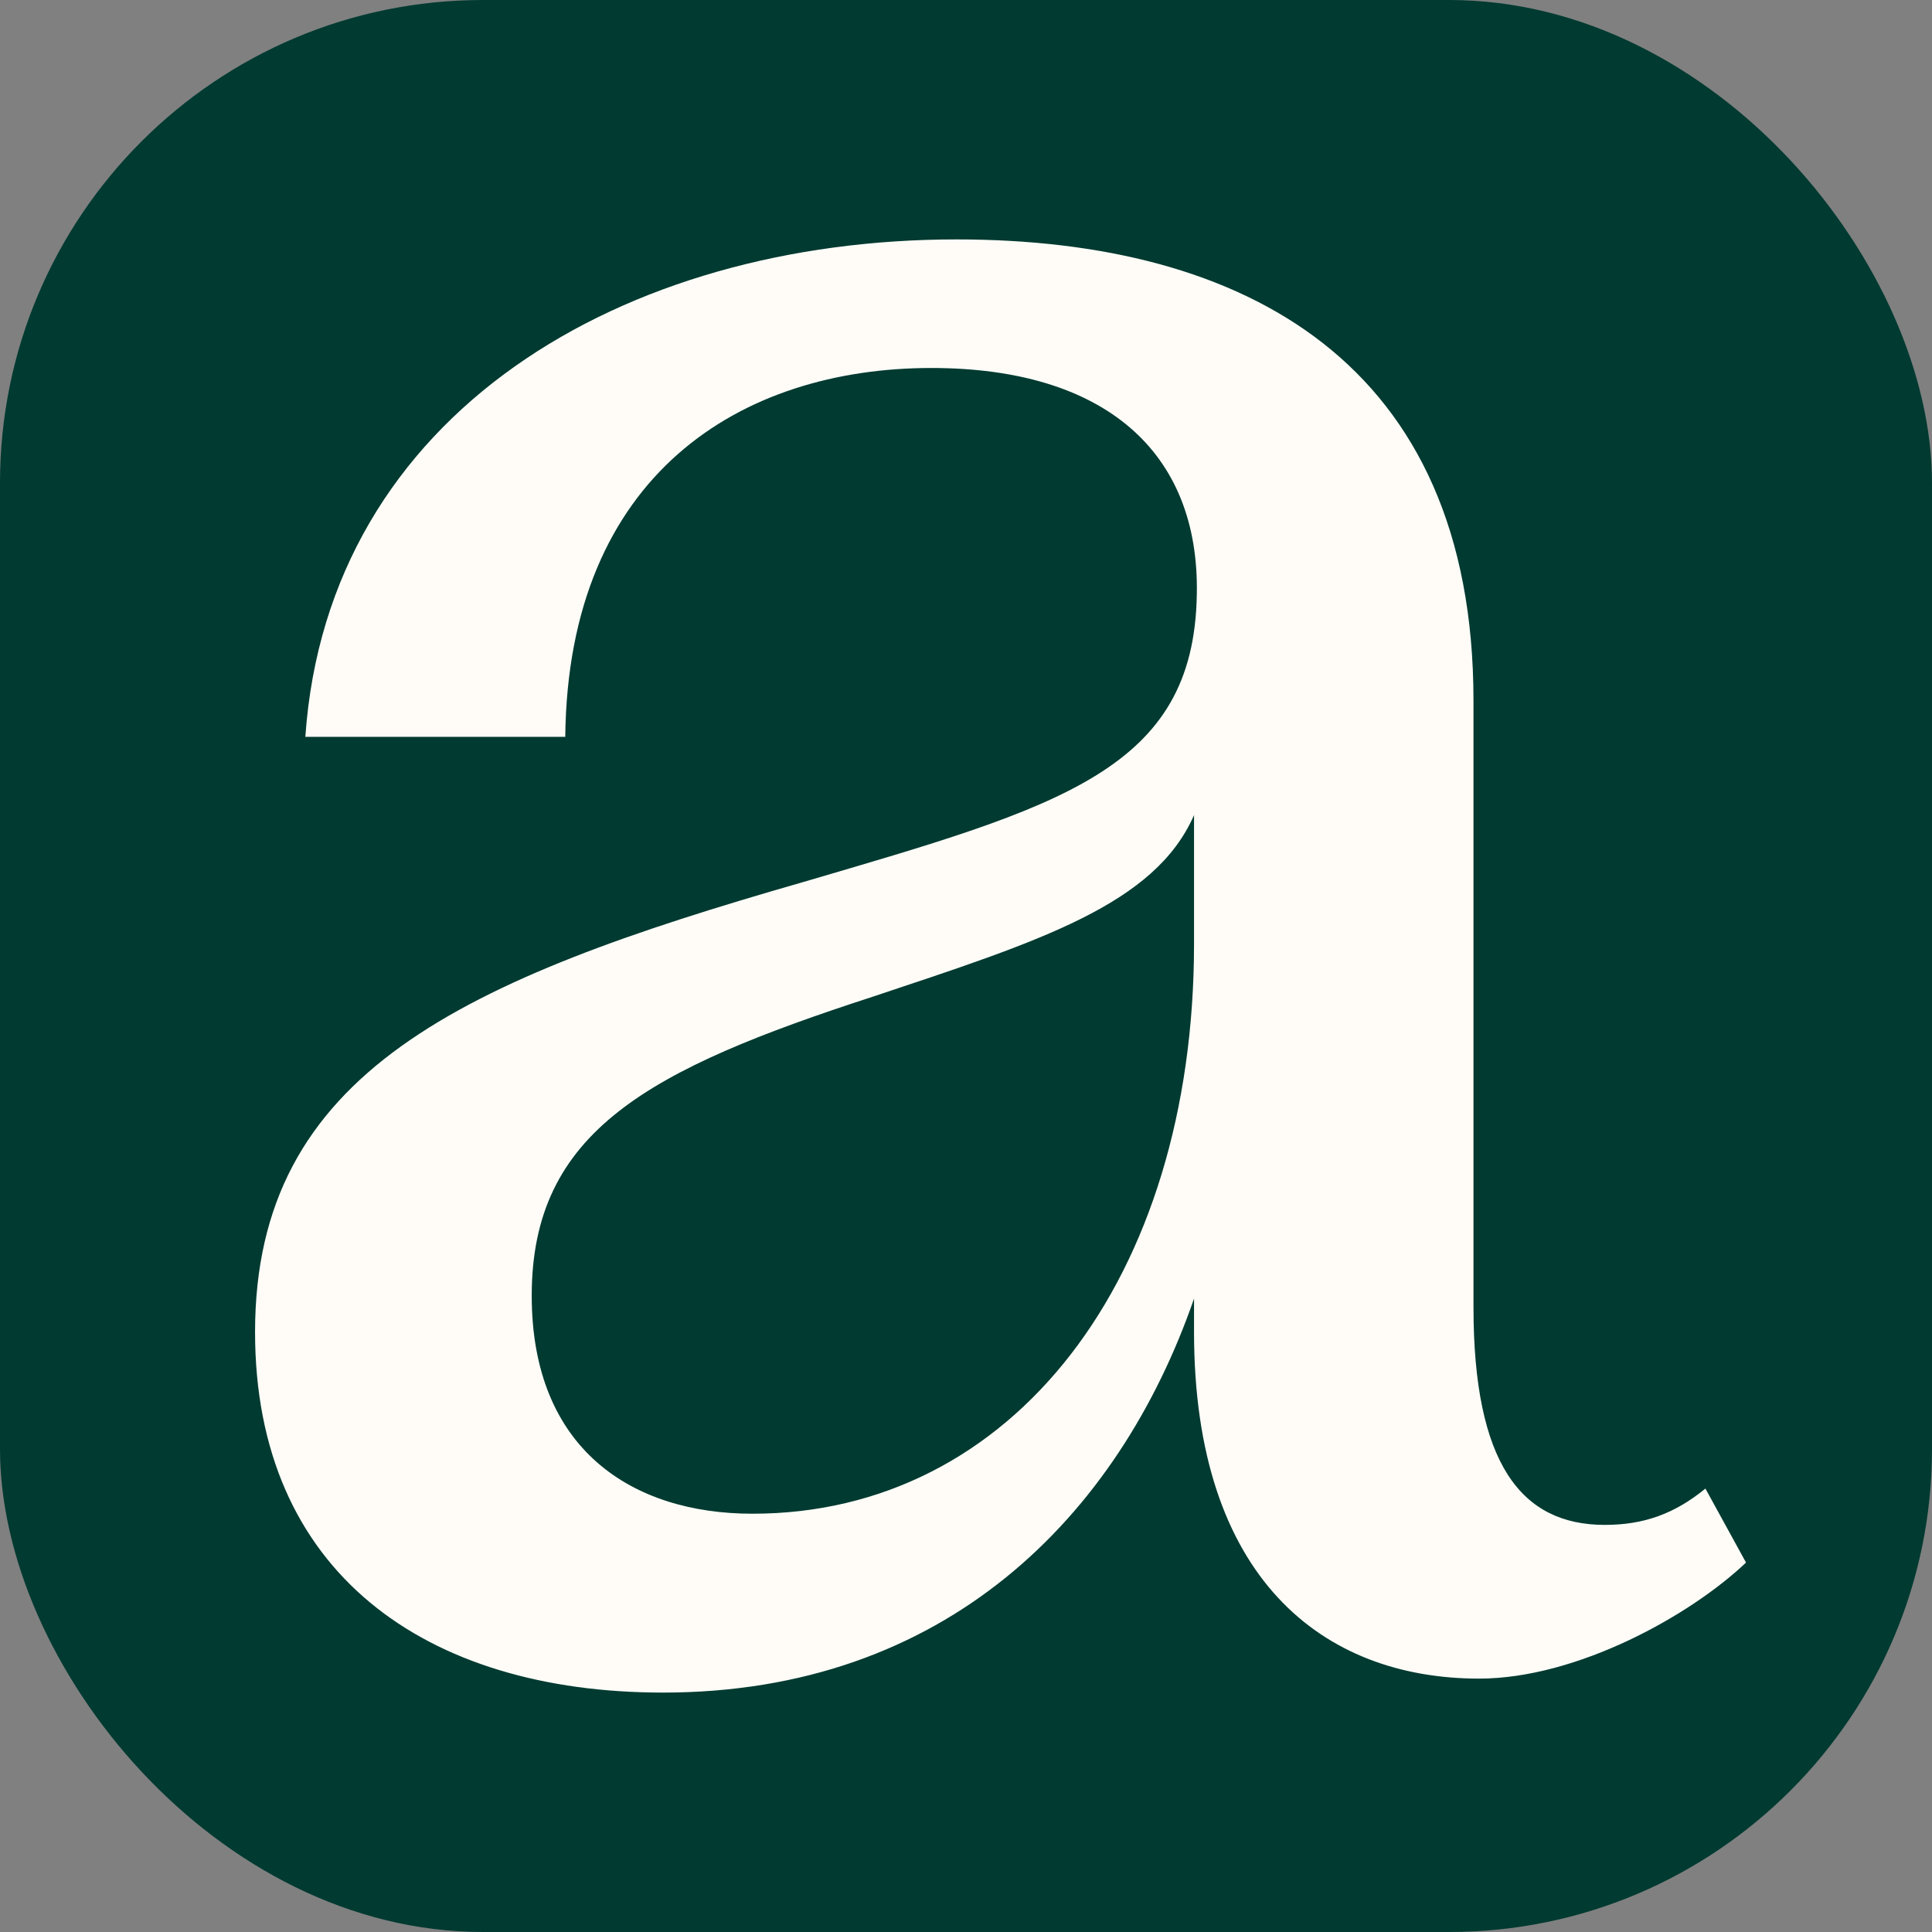 <svg xmlns="http://www.w3.org/2000/svg" width="64" height="64" fill="none"><rect width="100%" height="100%" fill="#808080" stroke="none"/><rect width="64" height="64" fill="#003A31" rx="16"/><path fill="#FFFCF7" d="M21.965 56.069c-7.869 0-13.516-3.98-13.516-11.942 0-8.61 6.85-11.664 18.144-14.904 8.517-2.5 12.96-3.703 13.053-9.535.093-4.721-3.055-7.498-8.794-7.498-6.295 0-12.035 3.517-12.127 12.219h-8.61c.741-10.738 10.554-16.478 21.57-16.478 9.535 0 17.126 4.073 17.126 15.275v20.088c0 5.184 1.574 7.22 4.35 7.22 1.297 0 2.315-.37 3.333-1.203l1.345 2.451c-1.851 1.76-5.603 3.844-8.843 3.844-5.184 0-9.442-3.333-9.442-11.479v-1.11c-2.5 7.22-8.24 13.052-17.59 13.052Zm-4.351-13.146c0 5.092 3.332 7.221 7.313 7.221 8.61 0 14.627-7.776 14.627-18.885v-4.258c-1.296 2.962-5.092 4.166-10.646 6.017-7.406 2.407-11.294 4.444-11.294 9.905Z"/></svg>